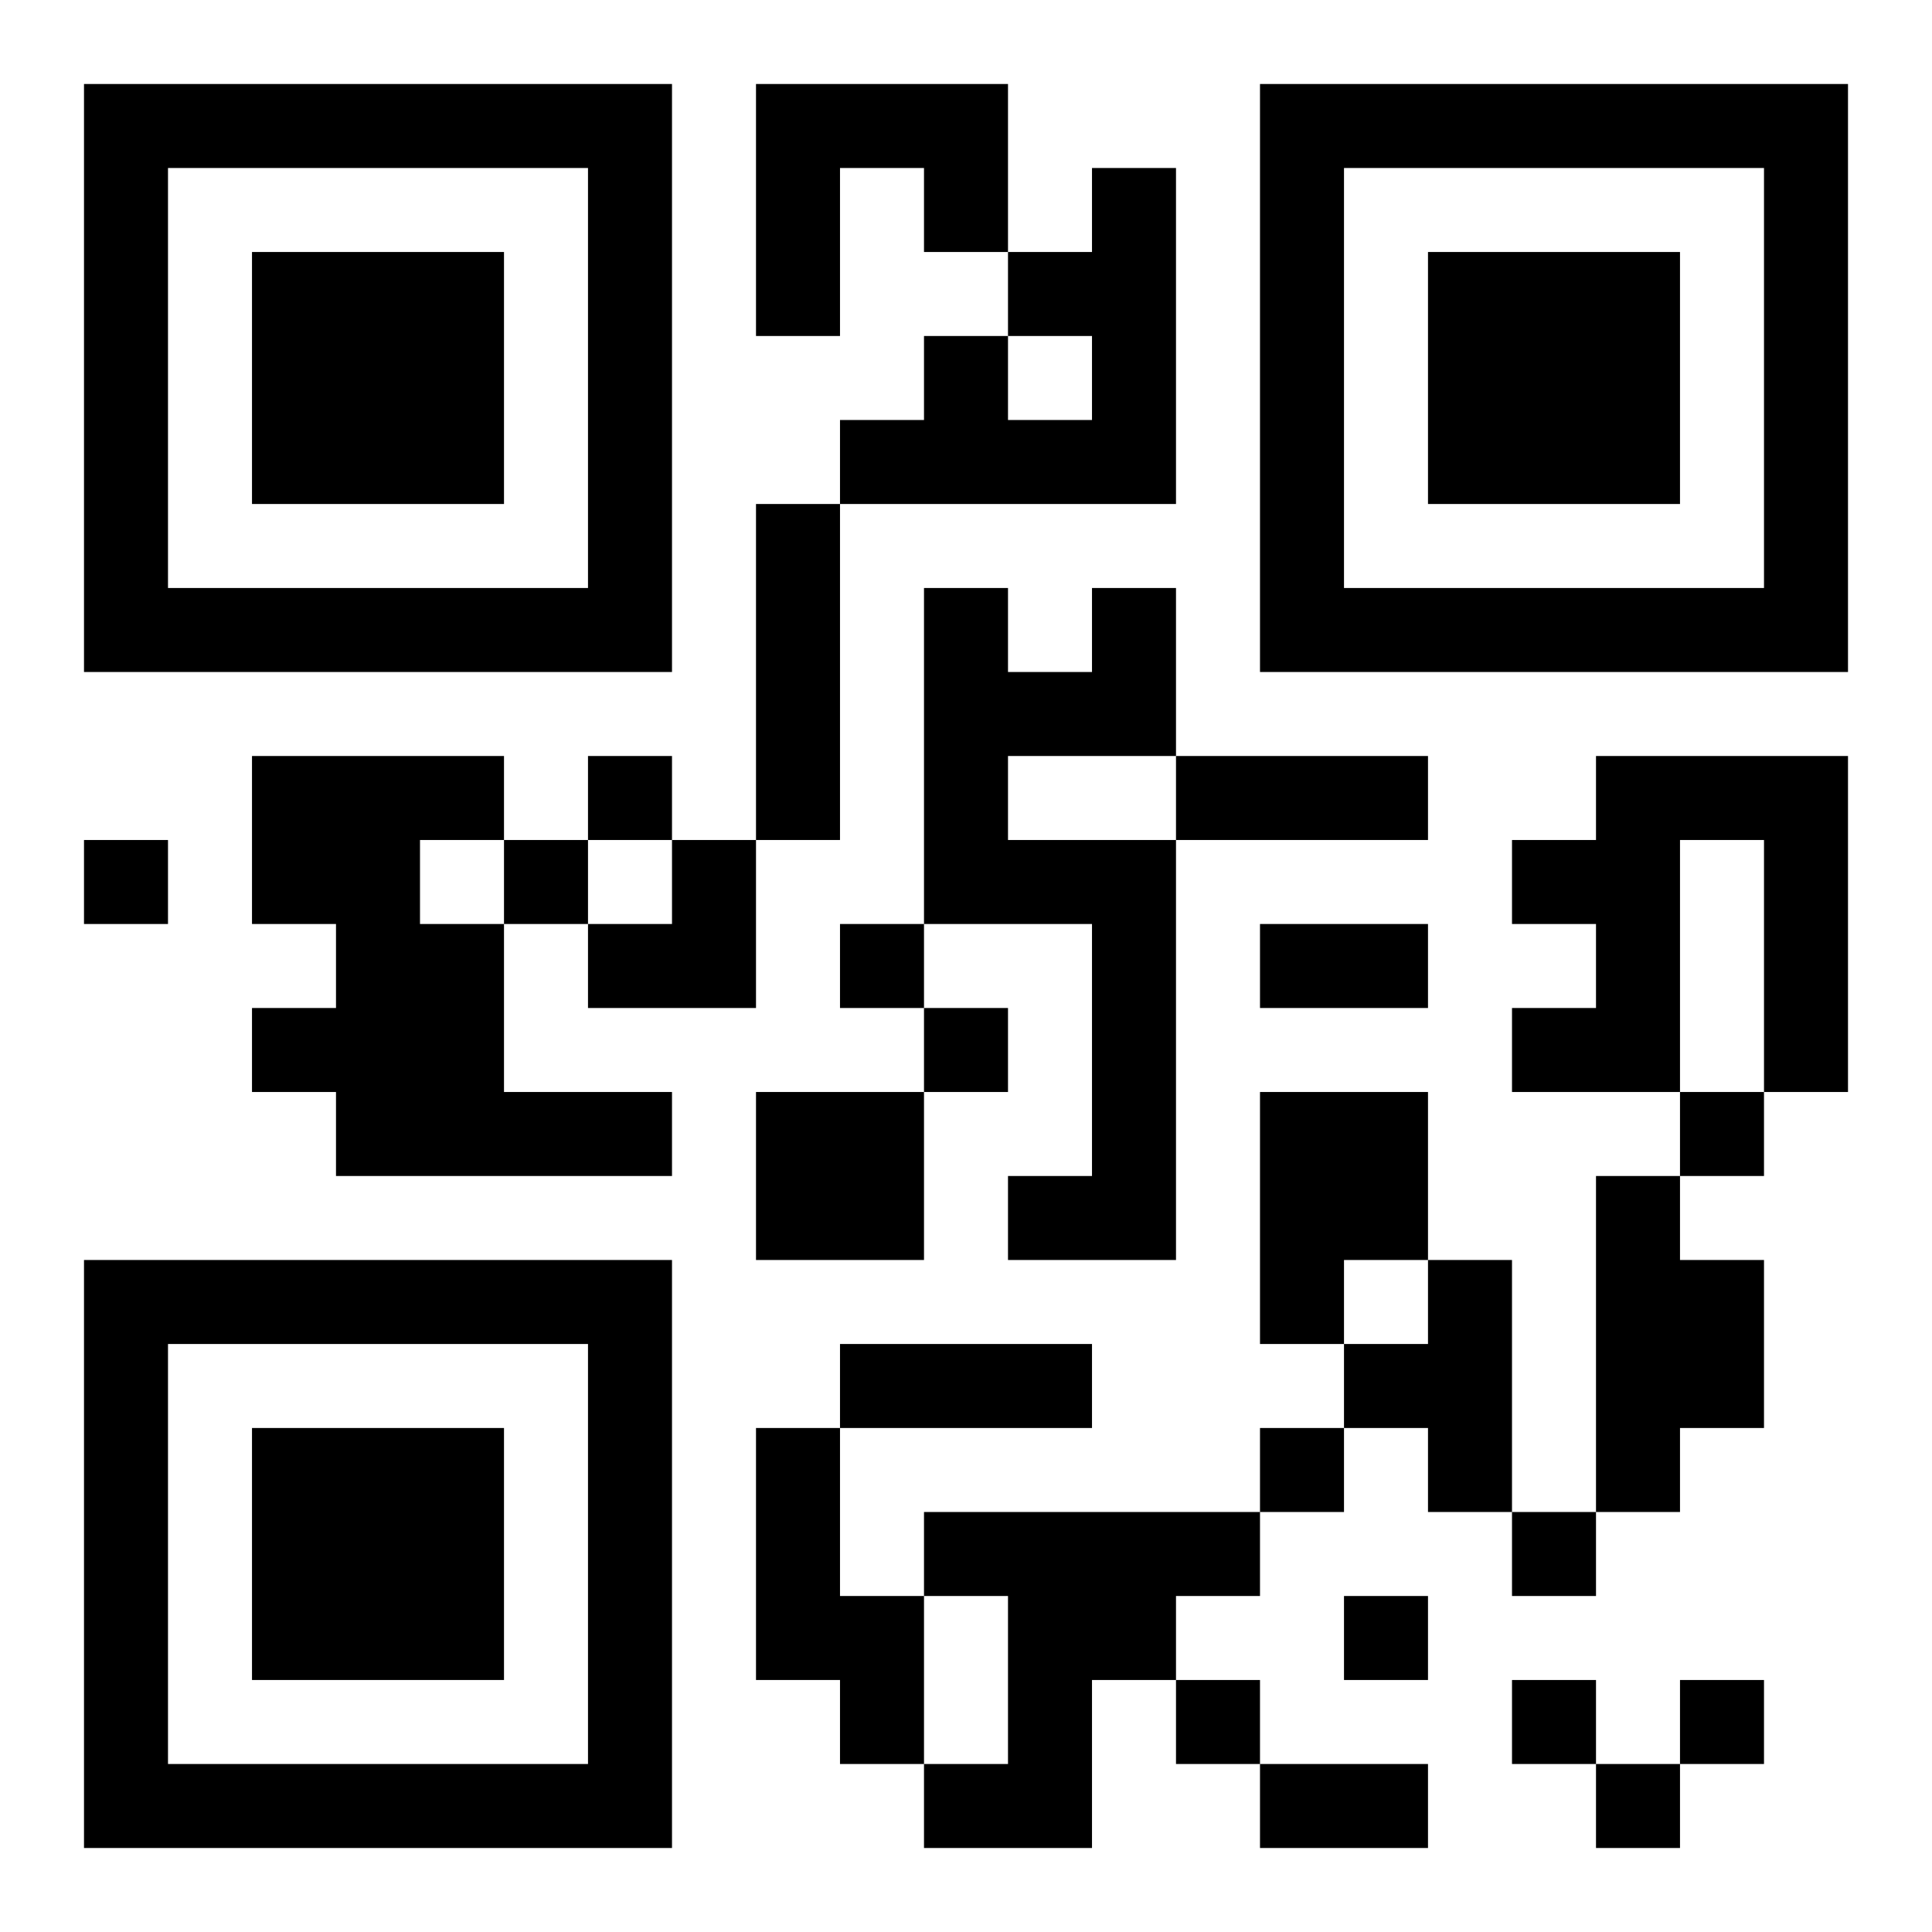 <?xml version="1.0" encoding="UTF-8"?>
<!DOCTYPE svg PUBLIC "-//W3C//DTD SVG 1.1//EN" "http://www.w3.org/Graphics/SVG/1.1/DTD/svg11.dtd">
<svg xmlns="http://www.w3.org/2000/svg" version="1.1" viewBox="0 0 23 23" stroke="none">
	<rect width="100%" height="100%" fill="#ffffff"/>
	<path d="M1,1h7v1h-7z M9,1h3v1h-3z M15,1h7v1h-7z M1,2h1v6h-1z M7,2h1v6h-1z M9,2h1v2h-1z M11,2h1v1h-1z M13,2h1v4h-1z M15,2h1v6h-1z M21,2h1v6h-1z M3,3h3v3h-3z M12,3h1v1h-1z M17,3h3v3h-3z M11,4h1v2h-1z M10,5h1v1h-1z M12,5h1v1h-1z M9,6h1v4h-1z M2,7h5v1h-5z M11,7h1v4h-1z M13,7h1v2h-1z M16,7h5v1h-5z M12,8h1v1h-1z M3,9h2v2h-2z M5,9h1v1h-1z M7,9h1v1h-1z M14,9h3v1h-3z M19,9h1v4h-1z M20,9h2v1h-2z M1,10h1v1h-1z M6,10h1v1h-1z M8,10h1v2h-1z M12,10h2v1h-2z M18,10h1v1h-1z M21,10h1v3h-1z M4,11h2v3h-2z M7,11h1v1h-1z M10,11h1v1h-1z M13,11h1v4h-1z M15,11h2v1h-2z M3,12h1v1h-1z M11,12h1v1h-1z M18,12h1v1h-1z M6,13h2v1h-2z M9,13h2v2h-2z M15,13h2v2h-2z M20,13h1v1h-1z M12,14h1v1h-1z M19,14h1v4h-1z M1,15h7v1h-7z M15,15h1v1h-1z M17,15h1v3h-1z M20,15h1v2h-1z M1,16h1v6h-1z M7,16h1v6h-1z M10,16h3v1h-3z M16,16h1v1h-1z M3,17h3v3h-3z M9,17h1v3h-1z M15,17h1v1h-1z M11,18h4v1h-4z M18,18h1v1h-1z M10,19h1v2h-1z M12,19h1v3h-1z M13,19h1v1h-1z M16,19h1v1h-1z M14,20h1v1h-1z M18,20h1v1h-1z M20,20h1v1h-1z M2,21h5v1h-5z M11,21h1v1h-1z M15,21h2v1h-2z M19,21h1v1h-1z" fill="#000000"/>
</svg>
